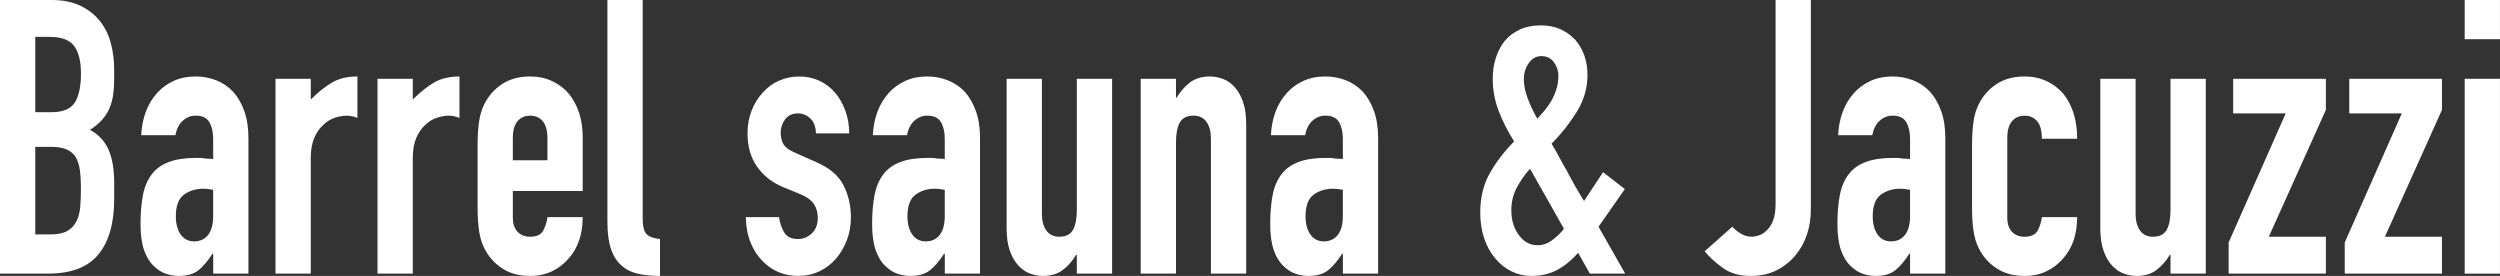 <?xml version="1.0" encoding="UTF-8"?><svg id="_レイヤー_2" xmlns="http://www.w3.org/2000/svg" viewBox="0 0 585.47 64.62"><rect x="0" y="0" width="585.47" height="64.62" fill="#333333" stroke="none"/><g id="_ヘッダー"><path d="M0,64.08V0h12.07c2.65,0,4.9.45,6.76,1.35s3.39,2.1,4.58,3.6c1.19,1.5,2.04,3.23,2.55,5.17.51,1.95.77,3.98.77,6.08v2.34c0,1.74-.12,3.21-.36,4.41-.24,1.2-.61,2.25-1.09,3.15-.92,1.68-2.32,3.12-4.21,4.32,1.94,1.02,3.37,2.52,4.29,4.5.92,1.98,1.38,4.68,1.38,8.1v3.6c0,5.64-1.23,9.96-3.69,12.96-2.46,3-6.39,4.5-11.79,4.5H0ZM8.26,8.64v17.64h3.73c2.75,0,4.6-.76,5.55-2.29.94-1.53,1.42-3.76,1.42-6.71s-.53-5.04-1.58-6.48c-1.05-1.44-2.96-2.16-5.71-2.16h-3.4ZM8.26,34.38v20.52h3.56c1.67,0,2.98-.27,3.93-.81.94-.54,1.66-1.29,2.15-2.25.49-.96.78-2.1.89-3.42.11-1.32.16-2.76.16-4.32s-.08-3.03-.24-4.23c-.16-1.2-.49-2.22-.97-3.06-.54-.84-1.27-1.45-2.19-1.84-.92-.39-2.13-.58-3.65-.58h-3.64Z" style="fill:#fff;"/><path d="M49.93,64.08v-4.68h-.16c-1.08,1.68-2.17,2.97-3.28,3.87-1.11.9-2.66,1.35-4.66,1.35-.97,0-1.96-.17-2.96-.5-1-.33-1.96-.94-2.88-1.85-.92-.84-1.66-2.05-2.23-3.64-.57-1.59-.85-3.65-.85-6.17s.19-4.84.57-6.79c.38-1.95,1.08-3.58,2.11-4.91.97-1.26,2.29-2.21,3.97-2.83,1.67-.63,3.81-.95,6.4-.95h.89c.32,0,.62.03.89.09.27.06.59.09.97.09s.78.03,1.21.09v-4.77c0-1.56-.3-2.85-.89-3.87-.59-1.02-1.67-1.53-3.24-1.53-1.08,0-2.07.39-2.96,1.17-.89.78-1.47,1.92-1.74,3.42h-8.02c.22-4.08,1.46-7.38,3.73-9.9,1.08-1.2,2.38-2.14,3.89-2.83,1.51-.69,3.21-1.03,5.1-1.03,1.73,0,3.35.3,4.86.9,1.51.6,2.83,1.5,3.97,2.7,1.08,1.2,1.94,2.7,2.59,4.5.65,1.8.97,3.9.97,6.3v31.77h-8.26ZM49.93,44.46c-.92-.18-1.67-.27-2.27-.27-1.78,0-3.31.47-4.58,1.4-1.27.93-1.9,2.63-1.9,5.09,0,1.74.38,3.15,1.13,4.23.76,1.08,1.81,1.62,3.16,1.62s2.5-.51,3.28-1.53c.78-1.02,1.17-2.46,1.17-4.32v-6.21Z" style="fill:#fff;"/><path d="M64.52,64.08V18.45h8.26v4.86c1.67-1.68,3.32-3,4.94-3.96,1.62-.96,3.62-1.44,5.99-1.44v9.72c-.81-.36-1.65-.54-2.51-.54s-1.8.17-2.79.49c-1,.33-1.9.89-2.71,1.67-.86.78-1.57,1.8-2.11,3.06-.54,1.26-.81,2.82-.81,4.68v27.09h-8.26Z" style="fill:#fff;"/><path d="M88.41,64.08V18.45h8.26v4.86c1.67-1.68,3.32-3,4.94-3.96,1.62-.96,3.62-1.44,5.99-1.44v9.72c-.81-.36-1.65-.54-2.51-.54s-1.8.17-2.79.49c-1,.33-1.9.89-2.71,1.67-.86.78-1.57,1.8-2.11,3.06-.54,1.26-.81,2.82-.81,4.68v27.09h-8.26Z" style="fill:#fff;"/><path d="M136.46,44.73h-16.36v6.21c0,1.44.37,2.55,1.09,3.33.73.78,1.71,1.17,2.96,1.17,1.57,0,2.6-.51,3.12-1.53.51-1.02.82-2.04.93-3.06h8.26c0,4.02-1.11,7.26-3.32,9.72-1.08,1.26-2.38,2.25-3.89,2.97-1.51.72-3.21,1.08-5.1,1.08-2.59,0-4.79-.6-6.6-1.8-1.81-1.2-3.2-2.79-4.17-4.77-.59-1.2-1-2.58-1.21-4.14-.22-1.56-.32-3.27-.32-5.13v-15.03c0-1.86.11-3.57.32-5.13.21-1.56.62-2.94,1.21-4.14.97-1.98,2.36-3.57,4.17-4.77,1.81-1.2,4.01-1.8,6.6-1.8,1.89,0,3.6.36,5.14,1.08,1.54.72,2.85,1.71,3.93,2.97,2.16,2.7,3.24,6.09,3.24,10.17v12.6ZM120.1,37.53h8.1v-5.22c0-1.74-.36-3.04-1.09-3.92-.73-.87-1.71-1.3-2.96-1.3s-2.23.44-2.96,1.3c-.73.87-1.09,2.18-1.09,3.92v5.22Z" style="fill:#fff;"/><path d="M142.25,0h8.26v51.21c0,1.74.28,2.93.85,3.56.57.63,1.63,1.04,3.2,1.21v8.64c-1.89,0-3.59-.17-5.1-.5-1.51-.33-2.81-.97-3.89-1.94-1.08-.9-1.9-2.17-2.47-3.83-.57-1.65-.85-3.82-.85-6.52V0Z" style="fill:#fff;"/><path d="M191.09,31.23c-.05-1.56-.5-2.73-1.34-3.51-.84-.78-1.8-1.17-2.88-1.17-1.3,0-2.3.47-3,1.39-.7.93-1.05,2-1.05,3.2,0,.84.19,1.67.57,2.47.38.81,1.35,1.55,2.92,2.21l4.86,2.16c3.08,1.32,5.2,3.12,6.36,5.4,1.16,2.28,1.74,4.77,1.74,7.47,0,1.92-.31,3.71-.93,5.35-.62,1.65-1.47,3.1-2.55,4.36-1.08,1.26-2.38,2.25-3.89,2.97-1.51.72-3.16,1.08-4.94,1.08-3.35,0-6.16-1.17-8.42-3.51-1.13-1.14-2.05-2.56-2.75-4.27-.7-1.71-1.08-3.7-1.13-5.98h7.78c.16,1.26.55,2.43,1.17,3.51.62,1.08,1.71,1.62,3.28,1.62,1.19,0,2.25-.43,3.2-1.3.94-.87,1.42-2.08,1.42-3.65,0-1.26-.3-2.34-.89-3.24-.59-.9-1.67-1.68-3.24-2.34l-3.97-1.62c-2.59-1.08-4.63-2.68-6.12-4.81-1.49-2.13-2.23-4.73-2.23-7.79,0-1.92.32-3.7.97-5.35.65-1.65,1.54-3.07,2.67-4.27,1.08-1.2,2.35-2.12,3.81-2.75s3.02-.94,4.7-.94,3.23.33,4.66.99c1.43.66,2.66,1.59,3.69,2.79,1.03,1.2,1.83,2.63,2.43,4.28.59,1.65.89,3.41.89,5.26h-7.78Z" style="fill:#fff;"/><path d="M221.26,64.08v-4.68h-.16c-1.08,1.68-2.17,2.97-3.28,3.87-1.11.9-2.66,1.35-4.66,1.35-.97,0-1.96-.17-2.96-.5-1-.33-1.96-.94-2.88-1.85-.92-.84-1.66-2.05-2.23-3.64-.57-1.59-.85-3.65-.85-6.17s.19-4.84.57-6.79c.38-1.95,1.08-3.58,2.11-4.91.97-1.26,2.29-2.21,3.97-2.83,1.67-.63,3.81-.95,6.4-.95h.89c.32,0,.62.03.89.09.27.06.59.09.97.09s.78.03,1.21.09v-4.77c0-1.56-.3-2.85-.89-3.87-.59-1.02-1.67-1.53-3.24-1.53-1.08,0-2.07.39-2.96,1.17-.89.78-1.47,1.92-1.74,3.42h-8.02c.22-4.08,1.46-7.38,3.73-9.9,1.08-1.2,2.38-2.14,3.89-2.83,1.51-.69,3.21-1.03,5.1-1.03,1.73,0,3.35.3,4.86.9,1.51.6,2.83,1.5,3.97,2.7,1.08,1.2,1.94,2.7,2.59,4.5.65,1.8.97,3.9.97,6.3v31.77h-8.26ZM221.26,44.46c-.92-.18-1.67-.27-2.27-.27-1.78,0-3.31.47-4.58,1.4-1.27.93-1.9,2.63-1.9,5.09,0,1.74.38,3.15,1.13,4.23.76,1.08,1.81,1.62,3.16,1.62s2.5-.51,3.28-1.53c.78-1.02,1.17-2.46,1.17-4.32v-6.21Z" style="fill:#fff;"/><path d="M260.44,18.45v45.63h-8.26v-4.41h-.16c-.86,1.44-1.9,2.62-3.12,3.55s-2.77,1.4-4.66,1.4c-1.03,0-2.05-.2-3.08-.58-1.03-.39-1.94-1.04-2.75-1.94-.81-.9-1.46-2.05-1.94-3.46-.49-1.41-.73-3.13-.73-5.18V18.45h8.26v31.59c0,1.68.35,3,1.05,3.96.7.96,1.7,1.44,3,1.44,1.57,0,2.65-.54,3.24-1.62.59-1.08.89-2.64.89-4.68v-30.69h8.26Z" style="fill:#fff;"/><path d="M267.14,64.08V18.45h8.26v4.41h.16c.86-1.44,1.9-2.62,3.12-3.55,1.21-.93,2.77-1.4,4.66-1.4,1.03,0,2.05.2,3.08.58,1.03.39,1.94,1.03,2.75,1.94.81.9,1.46,2.06,1.94,3.46.49,1.41.73,3.14.73,5.17v35.01h-8.26v-31.59c0-1.68-.35-3-1.05-3.96-.7-.96-1.7-1.44-3-1.44-1.57,0-2.65.54-3.24,1.62-.59,1.08-.89,2.64-.89,4.68v30.69h-8.26Z" style="fill:#fff;"/><path d="M314.49,64.08v-4.68h-.16c-1.08,1.68-2.17,2.97-3.28,3.87-1.11.9-2.66,1.35-4.66,1.35-.97,0-1.96-.17-2.96-.5-1-.33-1.96-.94-2.88-1.85-.92-.84-1.66-2.05-2.23-3.64-.57-1.59-.85-3.65-.85-6.17s.19-4.84.57-6.79c.38-1.95,1.08-3.58,2.11-4.91.97-1.26,2.29-2.21,3.97-2.83,1.67-.63,3.81-.95,6.4-.95h.89c.32,0,.62.03.89.09.27.06.59.09.97.09s.78.03,1.21.09v-4.77c0-1.56-.3-2.85-.89-3.87-.59-1.02-1.67-1.53-3.24-1.53-1.08,0-2.07.39-2.96,1.17-.89.78-1.47,1.92-1.74,3.42h-8.02c.22-4.08,1.46-7.38,3.73-9.9,1.08-1.2,2.38-2.14,3.89-2.83,1.51-.69,3.21-1.03,5.1-1.03,1.73,0,3.35.3,4.86.9,1.51.6,2.83,1.5,3.97,2.7,1.08,1.2,1.94,2.7,2.59,4.5.65,1.8.97,3.9.97,6.3v31.77h-8.26ZM314.49,44.46c-.92-.18-1.67-.27-2.27-.27-1.78,0-3.31.47-4.58,1.4-1.27.93-1.9,2.63-1.9,5.09,0,1.74.38,3.15,1.13,4.23.76,1.08,1.81,1.62,3.16,1.62s2.5-.51,3.28-1.53c.78-1.02,1.17-2.46,1.17-4.32v-6.21Z" style="fill:#fff;"/><path d="M372.33,64.08l-2.75-4.86c-1.62,1.8-3.29,3.15-5.02,4.05-1.73.9-3.73,1.35-5.99,1.35-1.62,0-3.16-.36-4.62-1.08s-2.73-1.74-3.81-3.06c-1.08-1.26-1.93-2.8-2.55-4.63-.62-1.83-.93-3.85-.93-6.08,0-3.54.76-6.63,2.27-9.27,1.51-2.64,3.4-5.1,5.67-7.38-1.46-2.28-2.66-4.64-3.6-7.06-.95-2.43-1.42-5-1.42-7.7,0-1.68.24-3.28.73-4.81.49-1.53,1.19-2.86,2.11-4.01.92-1.08,2.08-1.95,3.48-2.61,1.4-.66,3.05-.99,4.94-.99,1.78,0,3.35.32,4.7.95,1.35.63,2.48,1.46,3.4,2.47,1.89,2.22,2.83,4.95,2.83,8.19,0,3.06-.84,5.94-2.51,8.64s-3.64,5.19-5.91,7.47c.54.84,1.09,1.8,1.66,2.88.57,1.08,1.2,2.22,1.9,3.42,1.35,2.58,2.7,4.95,4.05,7.11l4.46-6.75,5.1,3.96-6.16,8.82,6.24,10.98h-8.26ZM353.94,49.32c0,2.22.58,4.13,1.74,5.72,1.16,1.59,2.63,2.39,4.42,2.39,1.24,0,2.43-.43,3.56-1.31,1.13-.87,2-1.72,2.59-2.56l-7.94-14.04c-1.24,1.38-2.28,2.87-3.12,4.46-.84,1.59-1.26,3.38-1.26,5.35ZM356.86,18.54c0,1.38.3,2.87.89,4.46.59,1.59,1.35,3.19,2.27,4.81.49-.54,1.03-1.15,1.62-1.84.59-.69,1.13-1.45,1.62-2.29.49-.84.89-1.76,1.21-2.75.32-.99.49-2.05.49-3.2s-.35-2.19-1.05-3.15c-.7-.96-1.67-1.44-2.92-1.44s-2.24.56-3,1.67c-.76,1.11-1.13,2.36-1.13,3.73Z" style="fill:#fff;"/><path d="M424.08,0v48.96c0,4.38-1.24,8.04-3.73,10.98-1.24,1.44-2.71,2.58-4.42,3.42-1.7.84-3.69,1.26-5.95,1.26-2.65,0-4.85-.64-6.6-1.94-1.76-1.29-3.15-2.56-4.17-3.83l6.48-5.76c.59.66,1.28,1.21,2.07,1.67.78.45,1.61.67,2.47.67.49,0,1.05-.1,1.7-.31.65-.21,1.27-.61,1.86-1.21.59-.54,1.08-1.31,1.46-2.3.38-.99.57-2.29.57-3.91V0h8.26Z" style="fill:#fff;"/><path d="M447.32,64.08v-4.68h-.16c-1.08,1.68-2.17,2.97-3.28,3.87-1.11.9-2.66,1.35-4.66,1.35-.97,0-1.96-.17-2.96-.5-1-.33-1.96-.94-2.88-1.85-.92-.84-1.66-2.05-2.23-3.64-.57-1.59-.85-3.65-.85-6.17s.19-4.84.57-6.79c.38-1.95,1.08-3.58,2.11-4.91.97-1.26,2.29-2.21,3.97-2.83,1.67-.63,3.81-.95,6.4-.95h.89c.32,0,.62.03.89.09.27.06.59.09.97.09s.78.03,1.21.09v-4.77c0-1.56-.3-2.85-.89-3.87-.59-1.02-1.67-1.53-3.24-1.53-1.08,0-2.07.39-2.96,1.17-.89.78-1.47,1.92-1.74,3.42h-8.02c.22-4.08,1.46-7.38,3.73-9.9,1.08-1.2,2.38-2.14,3.89-2.83,1.51-.69,3.21-1.03,5.1-1.03,1.73,0,3.35.3,4.86.9,1.51.6,2.83,1.5,3.97,2.7,1.08,1.2,1.94,2.7,2.59,4.5.65,1.8.97,3.9.97,6.3v31.77h-8.26ZM447.32,44.46c-.92-.18-1.67-.27-2.27-.27-1.78,0-3.31.47-4.58,1.4-1.27.93-1.9,2.63-1.9,5.09,0,1.74.38,3.15,1.13,4.23.76,1.08,1.81,1.62,3.16,1.62s2.5-.51,3.28-1.53c.78-1.02,1.17-2.46,1.17-4.32v-6.21Z" style="fill:#fff;"/><path d="M470.08,50.94c0,1.44.36,2.55,1.09,3.33.73.78,1.71,1.17,2.96,1.17,1.57,0,2.6-.51,3.12-1.53.51-1.02.82-2.04.93-3.06h8.26c0,4.02-1.11,7.26-3.32,9.72-1.08,1.26-2.38,2.25-3.89,2.97s-3.21,1.08-5.1,1.08c-2.59,0-4.79-.6-6.6-1.8-1.81-1.2-3.2-2.79-4.17-4.77-.59-1.2-1-2.58-1.21-4.14-.22-1.56-.32-3.27-.32-5.13v-15.03c0-1.86.11-3.57.32-5.13.21-1.56.62-2.94,1.21-4.14.97-1.98,2.36-3.57,4.17-4.77,1.81-1.2,4.01-1.8,6.6-1.8,1.89,0,3.6.36,5.14,1.08,1.54.72,2.85,1.71,3.93,2.97,2.16,2.7,3.24,6.21,3.24,10.53h-8.26c0-1.86-.36-3.22-1.09-4.09-.73-.87-1.71-1.3-2.96-1.3s-2.23.44-2.96,1.3c-.73.87-1.09,2.18-1.09,3.92v18.63Z" style="fill:#fff;"/><path d="M516.57,18.45v45.63h-8.26v-4.41h-.16c-.86,1.44-1.9,2.62-3.12,3.55s-2.77,1.4-4.66,1.4c-1.03,0-2.05-.2-3.08-.58-1.03-.39-1.94-1.04-2.75-1.94-.81-.9-1.46-2.05-1.94-3.46-.49-1.41-.73-3.13-.73-5.18V18.45h8.26v31.59c0,1.68.35,3,1.05,3.96.7.96,1.7,1.44,3,1.44,1.57,0,2.65-.54,3.24-1.62.59-1.08.89-2.64.89-4.68v-30.69h8.26Z" style="fill:#fff;"/><path d="M521.92,64.08v-7.29l13.37-30.24h-12.31v-8.1h21.71v7.29l-13.36,29.7h13.36v8.64h-22.76Z" style="fill:#fff;"/><path d="M549.11,64.08v-7.29l13.37-30.24h-12.31v-8.1h21.71v7.29l-13.36,29.7h13.36v8.64h-22.76Z" style="fill:#fff;"/><path d="M577.2,9.18V0h8.26v9.18h-8.26ZM577.2,64.08V18.45h8.26v45.63h-8.26Z" style="fill:#fff;"/></g></svg>